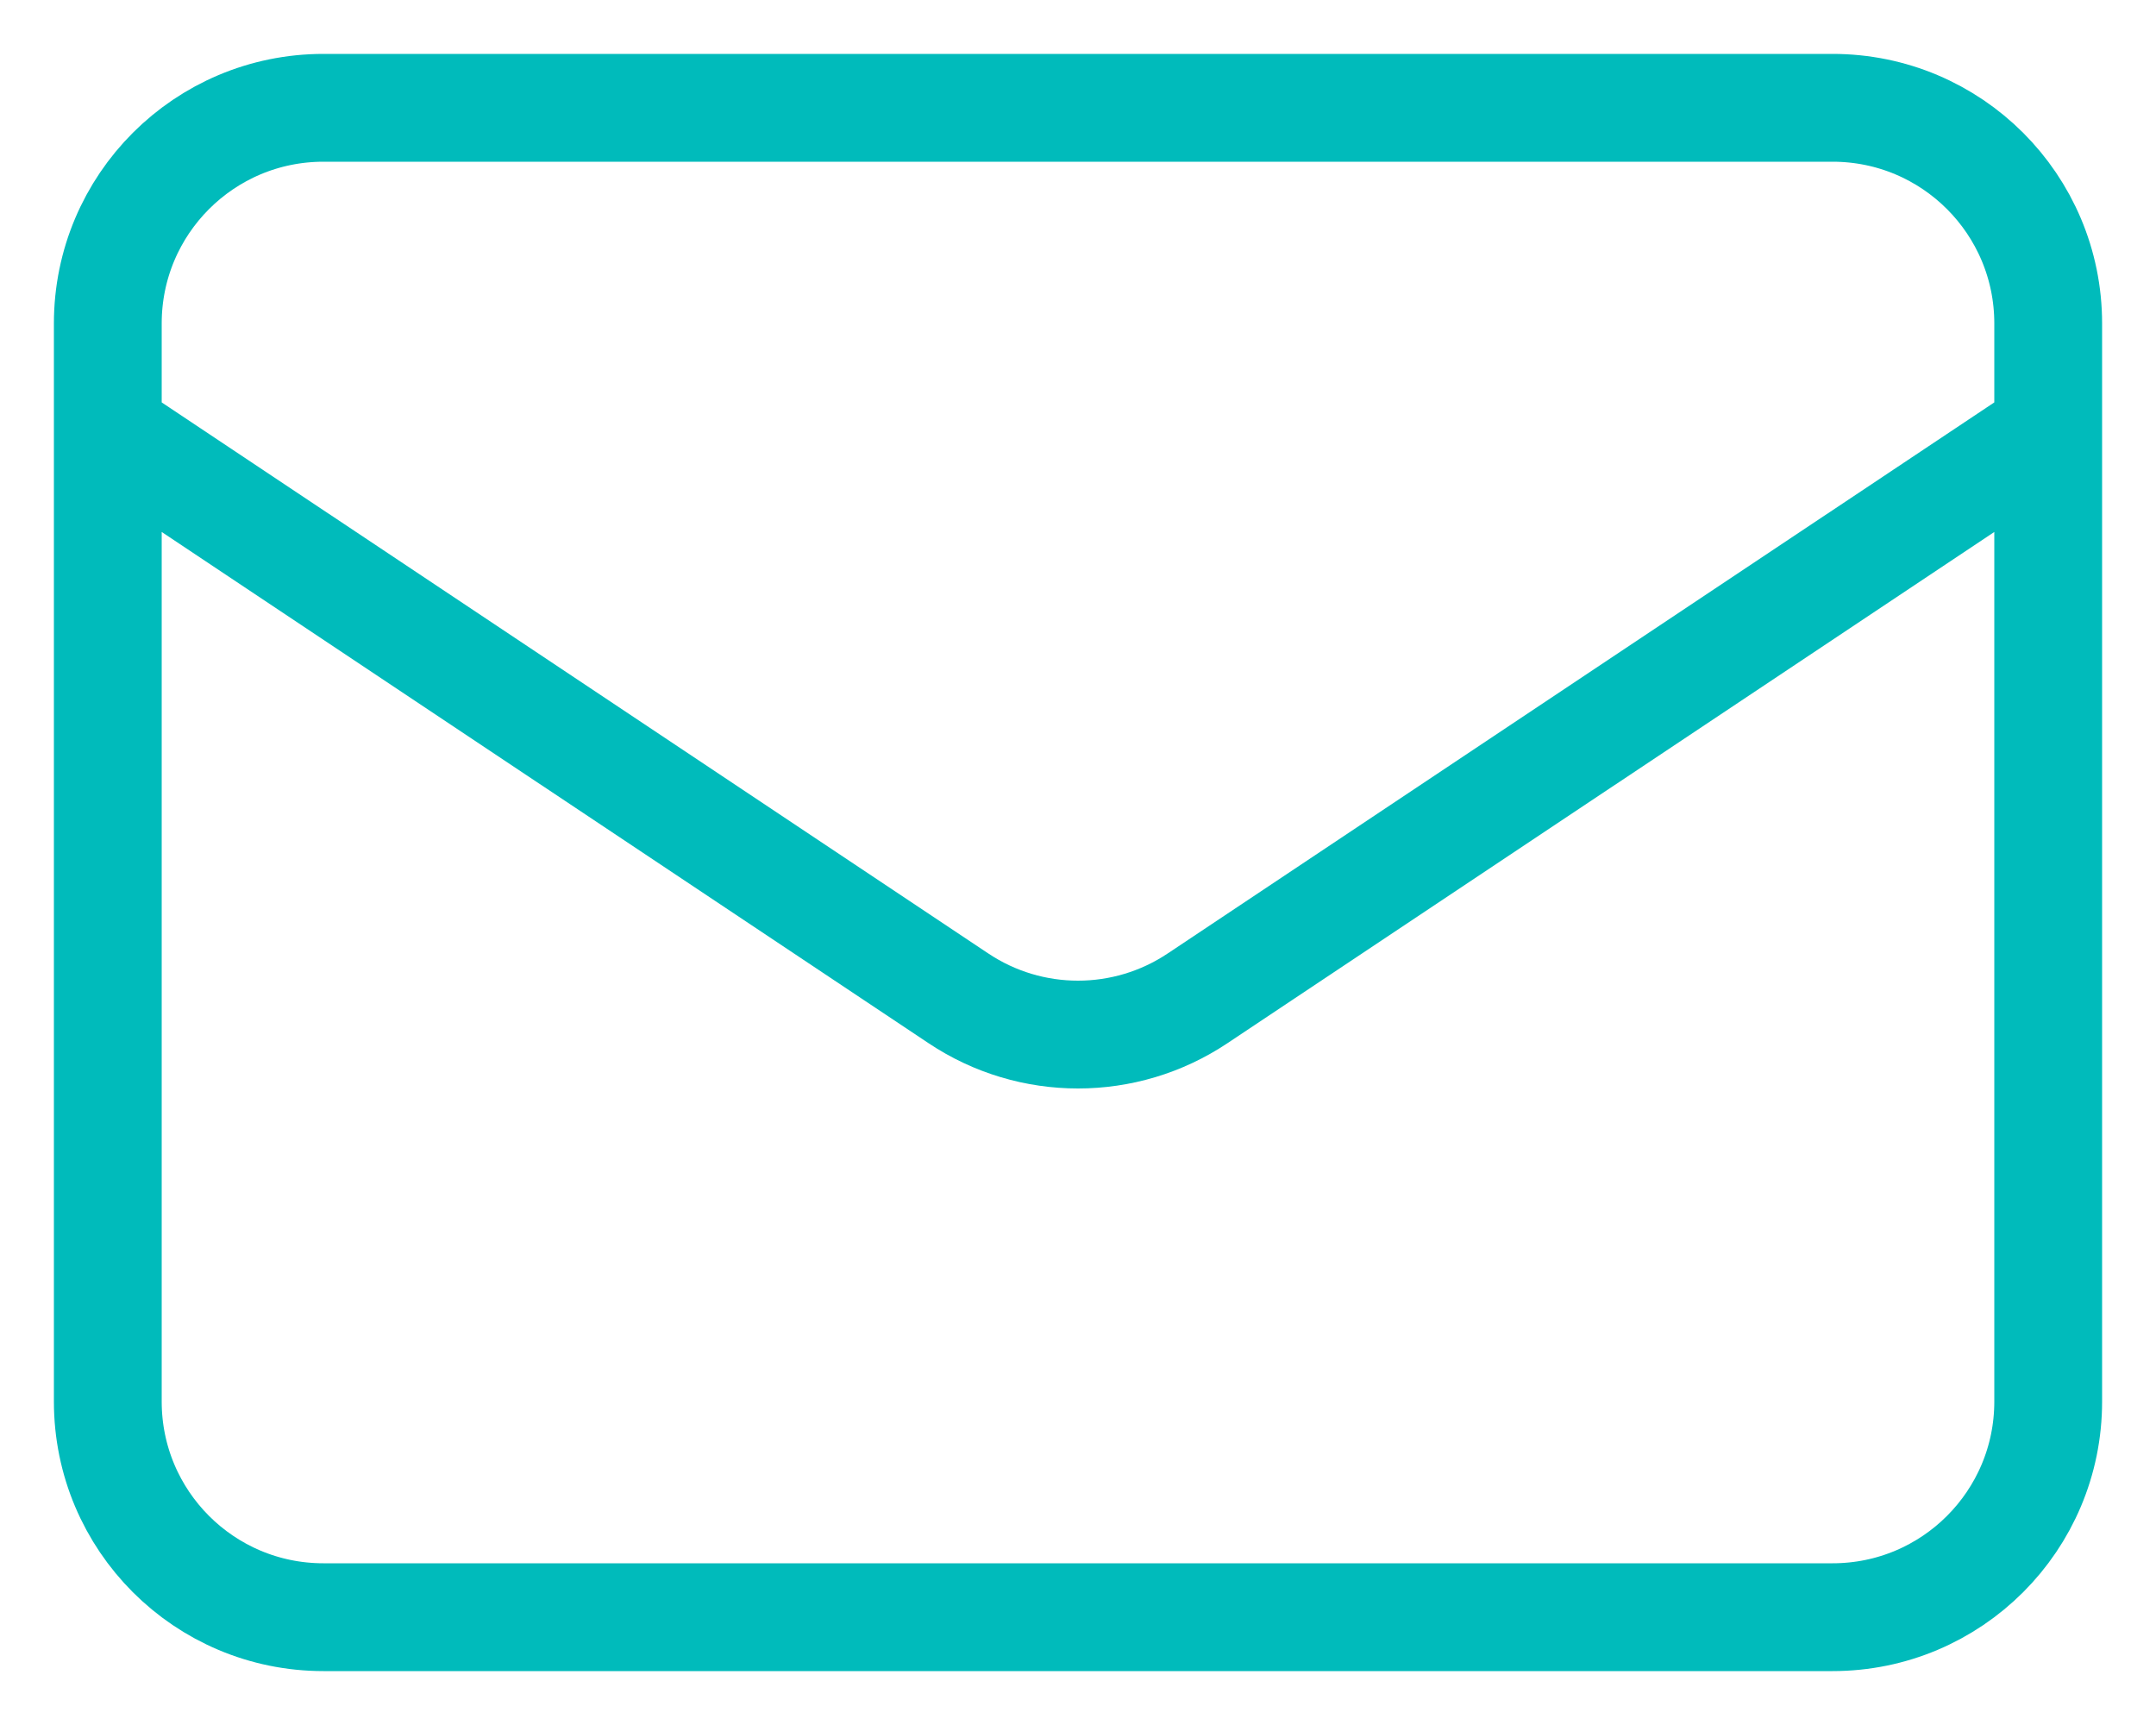 <?xml version="1.0" encoding="UTF-8"?>
<svg width="20px" height="16px" viewBox="0 0 20 16" version="1.1" xmlns="http://www.w3.org/2000/svg" xmlns:xlink="http://www.w3.org/1999/xlink">
    <title>icon_mil</title>
    <g id="Page-1" stroke="none" stroke-width="1" fill="none" fill-rule="evenodd" stroke-linecap="round" stroke-linejoin="round">
        <g id="Artboard" transform="translate(-2118, -642)" stroke="#00BBBB">
            <g id="icon_mil" transform="translate(2119, 643)">
                <path d="M0,3 L7.891,8.26 C8.562,8.708 9.438,8.708 10.109,8.26 L18,3 M2,14 L16,14 C17.105,14 18,13.105 18,12 L18,2 C18,0.895 17.105,0 16,0 L2,0 C0.895,0 0,0.895 0,2 L0,12 C0,13.105 0.895,14 2,14 Z" id="Shape"></path>
            </g>
        </g>
    </g>
</svg>